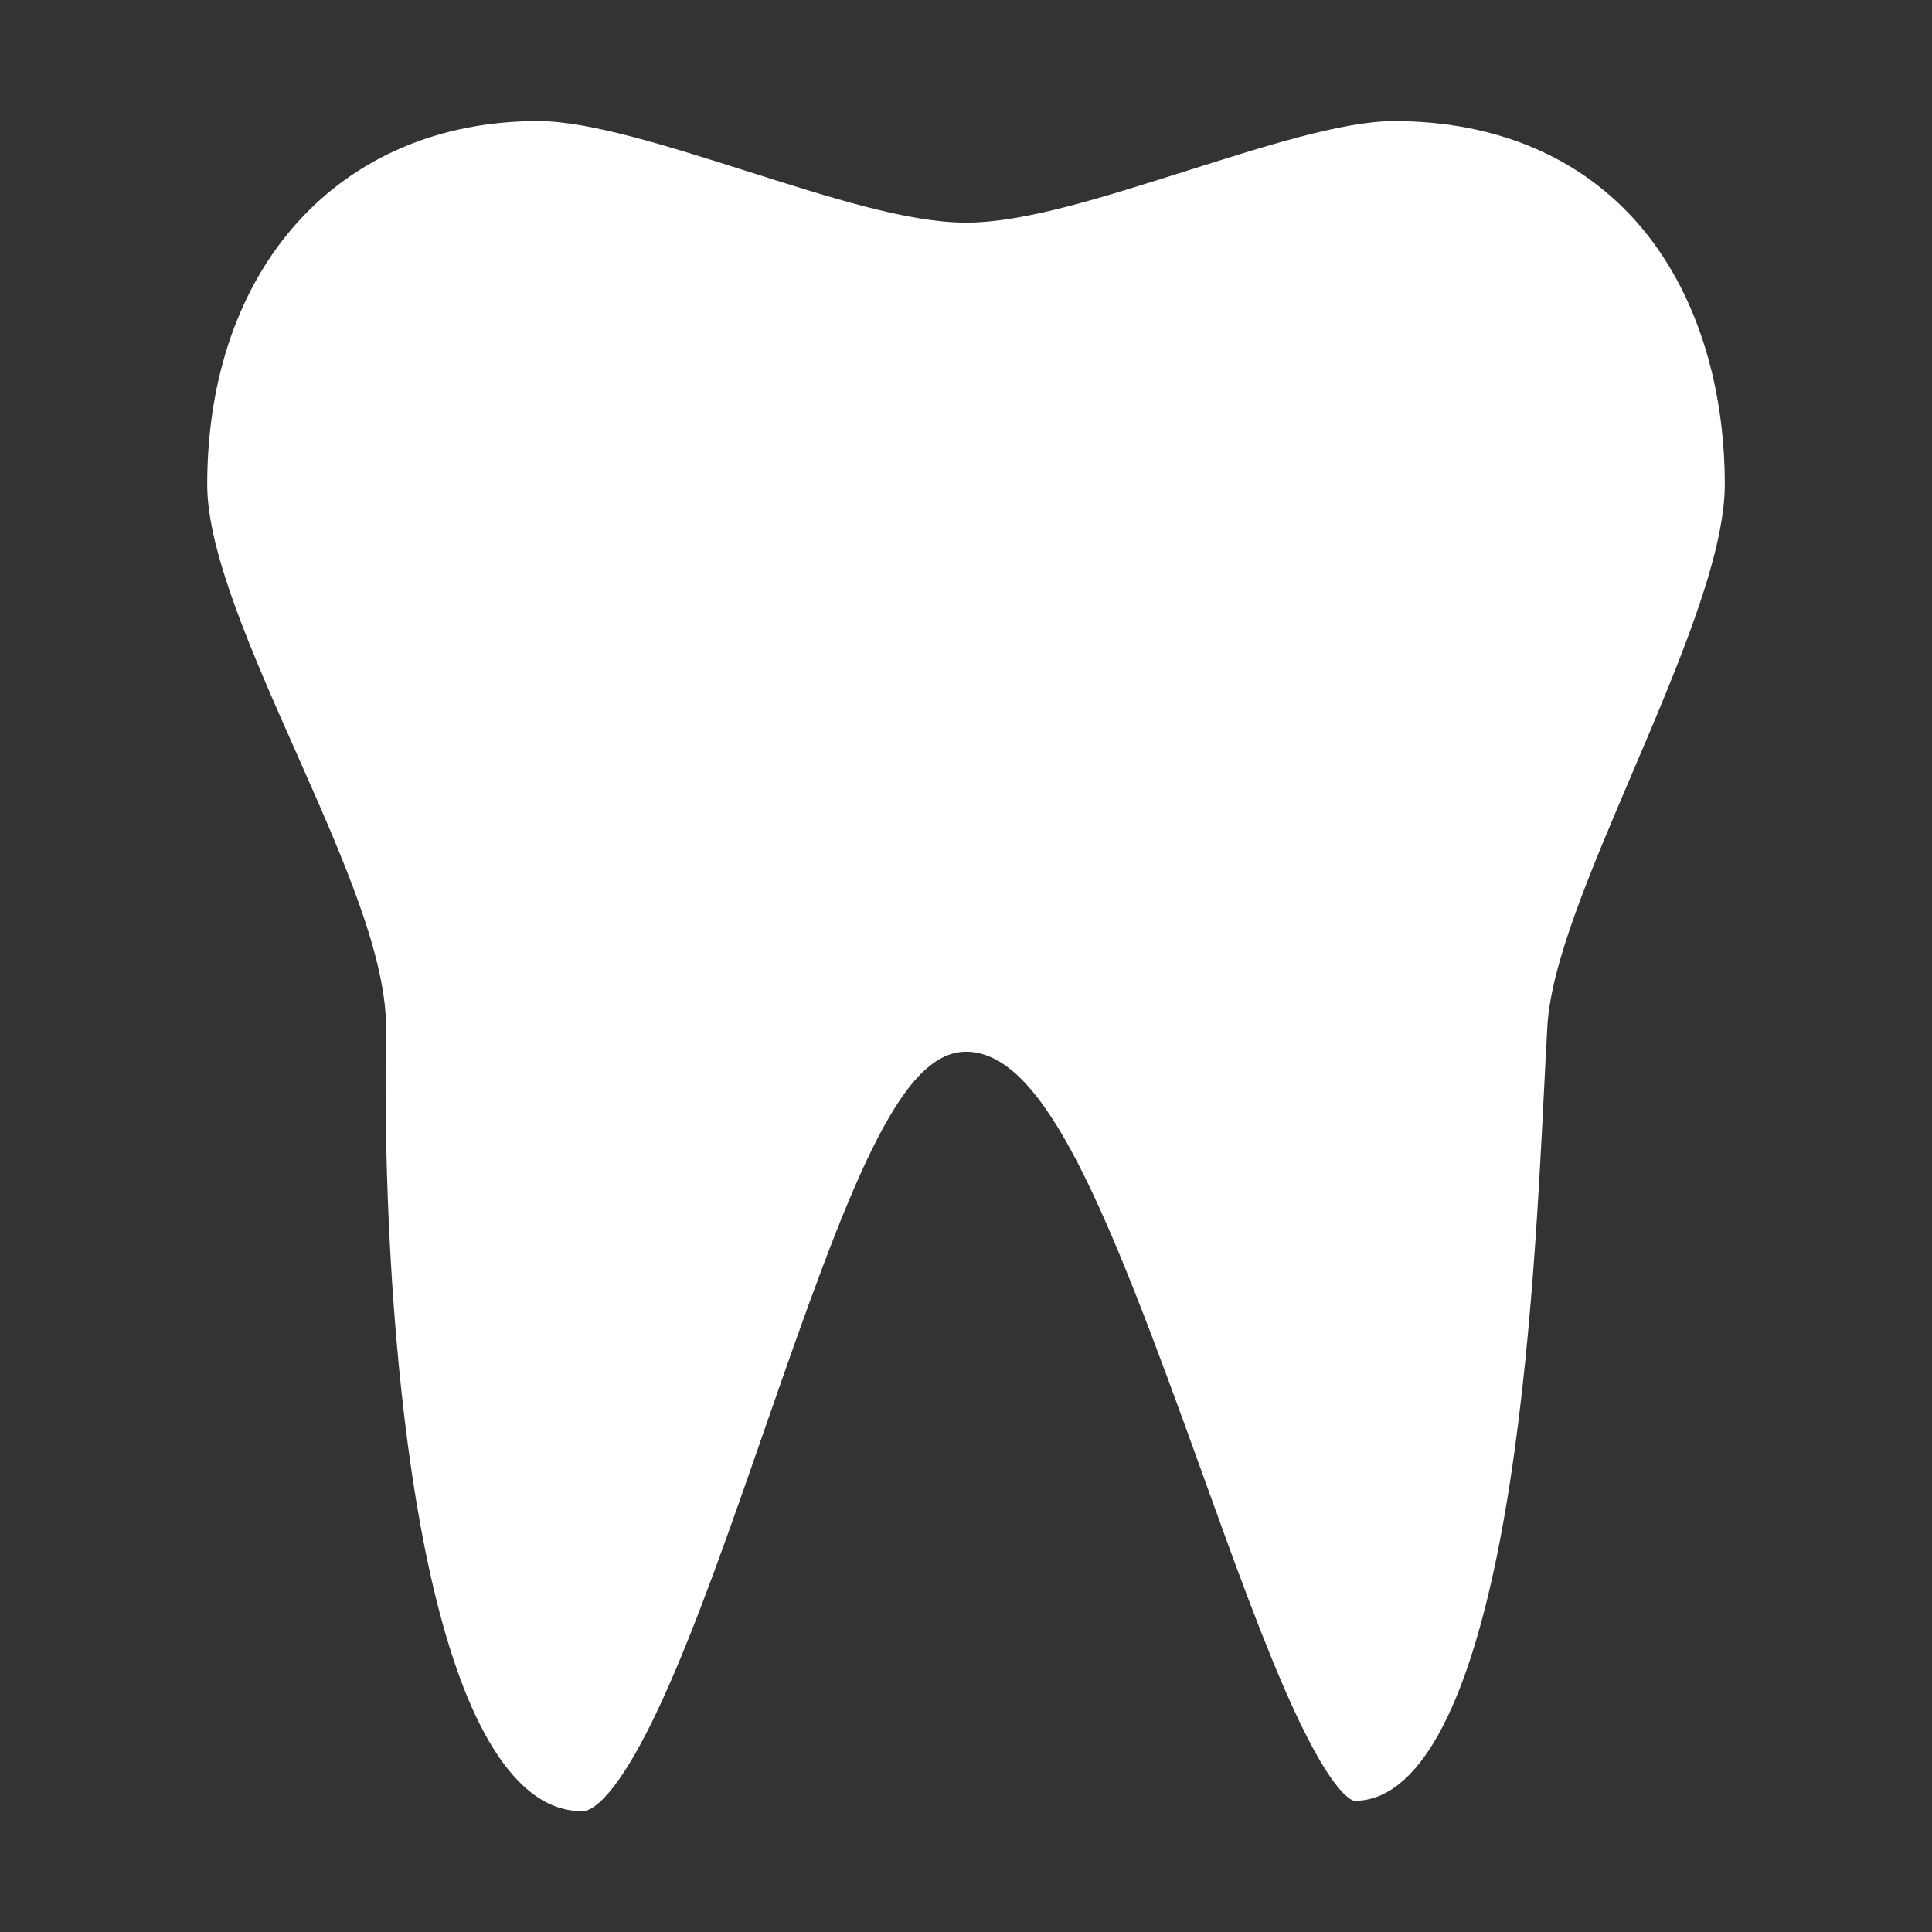 <?xml version="1.0"?>
<svg xmlns="http://www.w3.org/2000/svg" id="Layer_1" data-name="Layer 1" viewBox="0 0 512 512" width="512px" height="512px" class=""><rect x="0" y="0" width="512" height="512" fill="#333333" stroke="none"/><g><title class="active-path" style="fill:#FDFBFB" data-old_color="#FDF7F7">tooth</title><path d="M102.311,273.32c-1.128,59.366,5.008,168.036,35.165,198.772C142.7,477.413,148.242,480,154.429,480c1.795,0,8.632-2.144,21.221-29.73,8.946-19.6,18.133-46.037,27.017-71.6,22.185-63.835,35.6-99.95,53.333-99.95,20.866,0,37.478,41.926,62.357,110.978,8.5,23.6,16.536,45.9,24.192,62.66,11.166,24.452,16.207,24.884,16.416,24.89,16.519,0,29.828-23.782,38.488-68.774,7.774-40.388,10.187-88.655,11.783-120.594.3-5.988.569-11.38.839-16.013.962-16.5,11.337-40.825,22.322-66.575,12.138-28.454,24.69-57.877,24.69-76.867,0-27.25-7.982-51.606-22.477-68.583-15.5-18.157-38.049-27.753-65.205-27.753-13.632,0-34.6,6.775-54.88,13.176C292.4,52.247,271.5,59,256.016,59H256c-15.485,0-36.375-6.776-58.493-13.778-20.289-6.423-41.27-13.143-54.91-13.143-52.445,0-87.682,38.716-87.682,96.4,0,17.811,11.957,44.745,23.52,70.811C90.9,227.4,102.679,253.927,102.311,273.32Z" data-original="#000000" class="active-path" data-old_color="#FDF7F7" fill="#ffffff"/></g> </svg>
